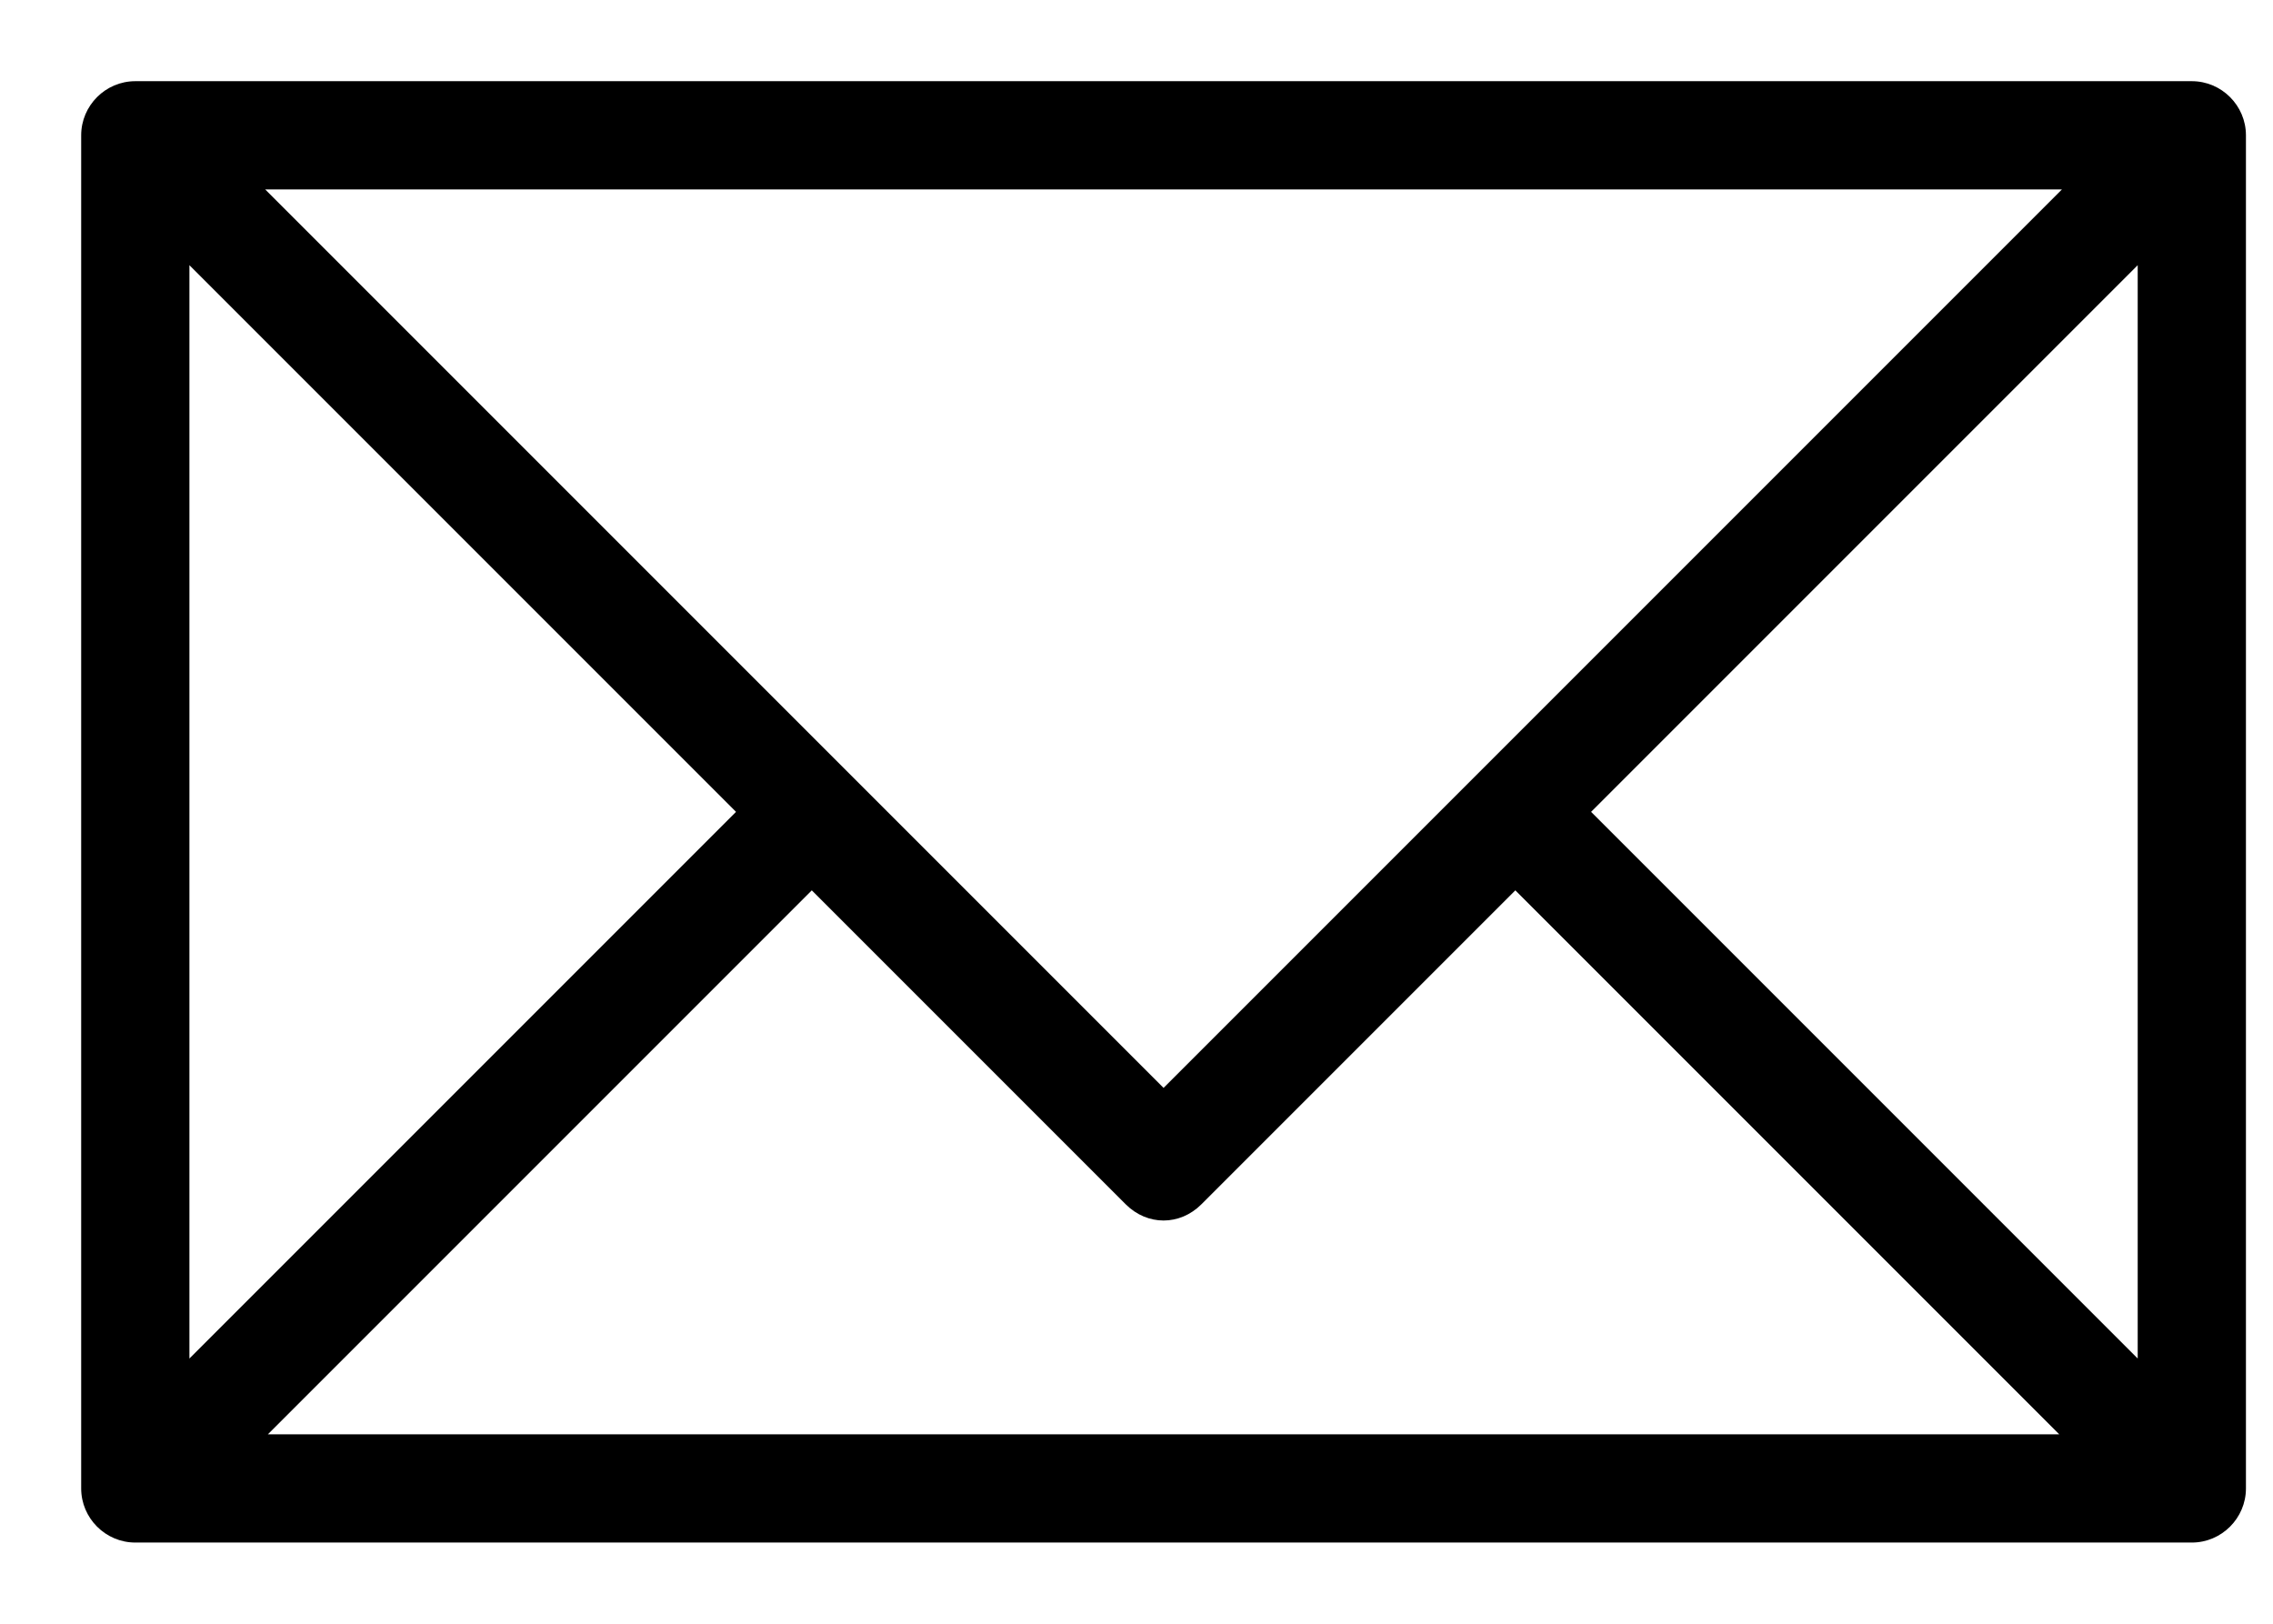 <?xml version="1.0" encoding="UTF-8"?> <svg xmlns="http://www.w3.org/2000/svg" version="1.2" viewBox="0 0 84 60" width="42" height="30"><title>email-svg</title><style> .s0 { fill: #000000 } .s1 { fill: #0000ff } </style><path id="Layer" fill-rule="evenodd" class="s0" d="m83 5v50c0 1.1-0.9 2-2 2h-76c-1.1 0-2-0.9-2-2v-50c0-1.1 0.9-2 2-2h76c1.1 0 2 0.9 2 2zm-73.2 2l33.2 33.2 33.2-33.2zm-2.8 43.2l20.2-20.2-20.2-20.2zm69.1 2.8l-20.1-20.1-11.6 11.6c-0.8 0.8-2 0.8-2.8 0l-11.6-11.6-20.1 20.1zm2.9-43.2l-20.2 20.2 20.2 20.2z"></path><path id="Layer" fill-rule="evenodd" class="s1" d="m805 1162h-1800v-1700h1800zm-1792-1692v1684h1784v-1684z"></path></svg> 